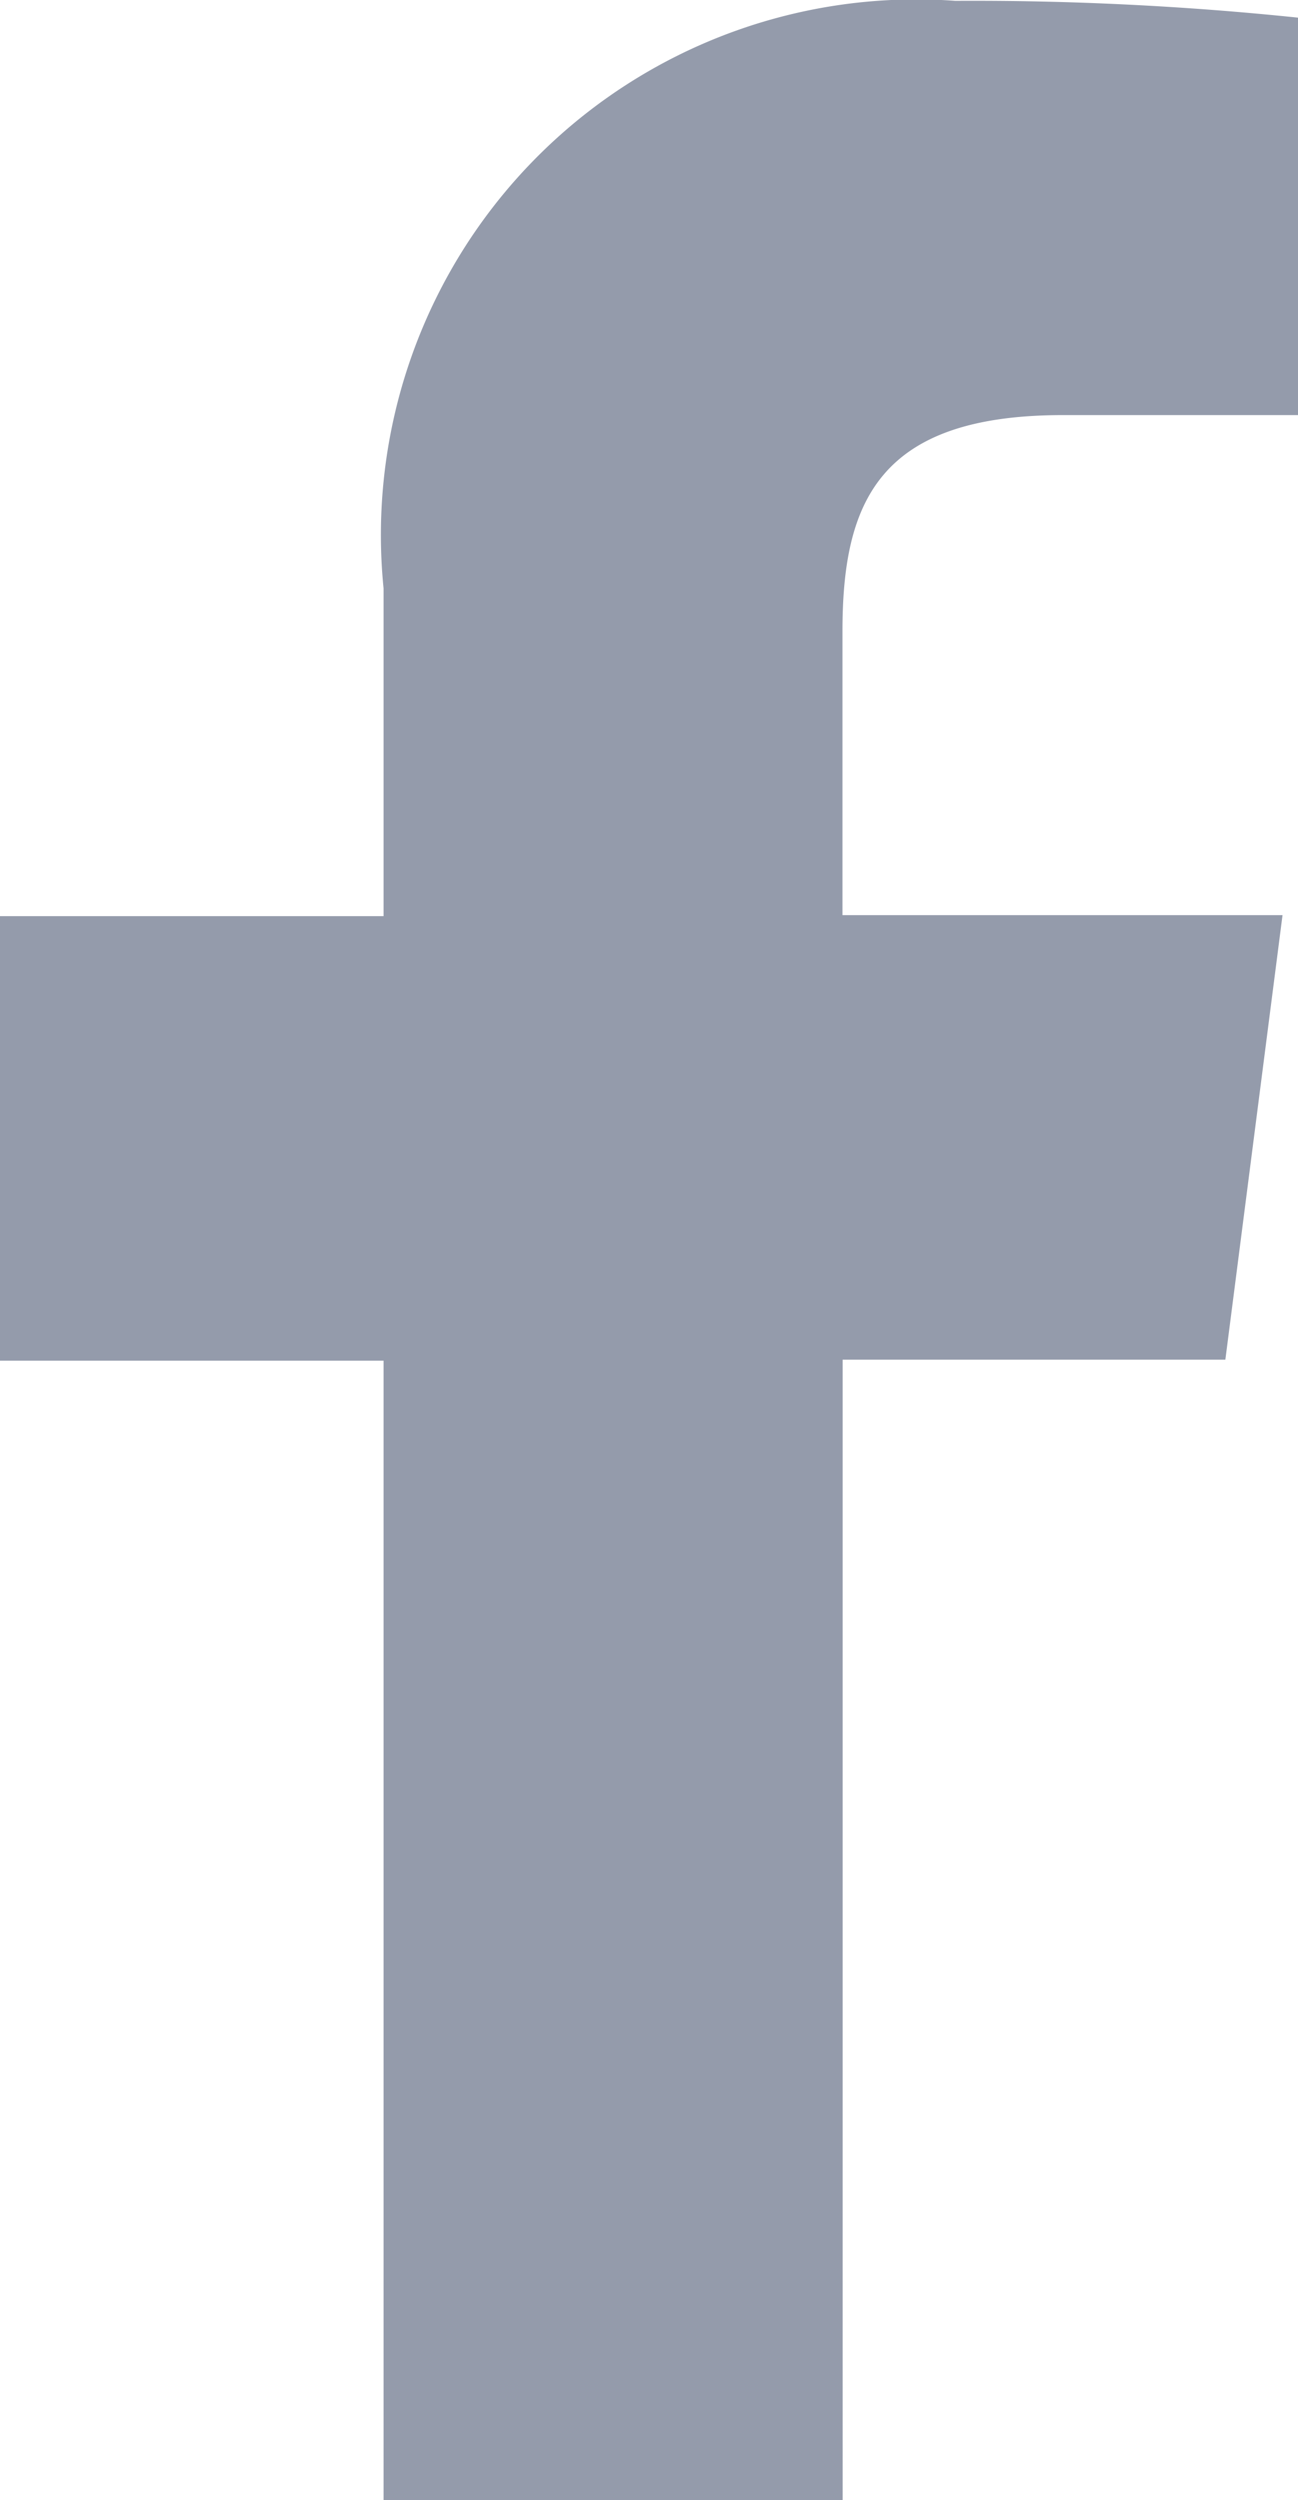 <svg xmlns="http://www.w3.org/2000/svg" width="7.719" height="14.865" viewBox="0 0 7.719 14.865"><path id="f" d="M-2249.824 6529.069v-6.781h2.276l.34-2.643h-2.617v-1.687c0-.765.212-1.286 1.31-1.286h1.4v-2.363a18.7 18.7 0 0 0-2.039-.1 3.184 3.184 0 0 0-3.4 3.493v1.949h-2.282v2.643h2.282v6.781z" transform="translate(2254.835 -6514.204)" fill="#949bab"/></svg>